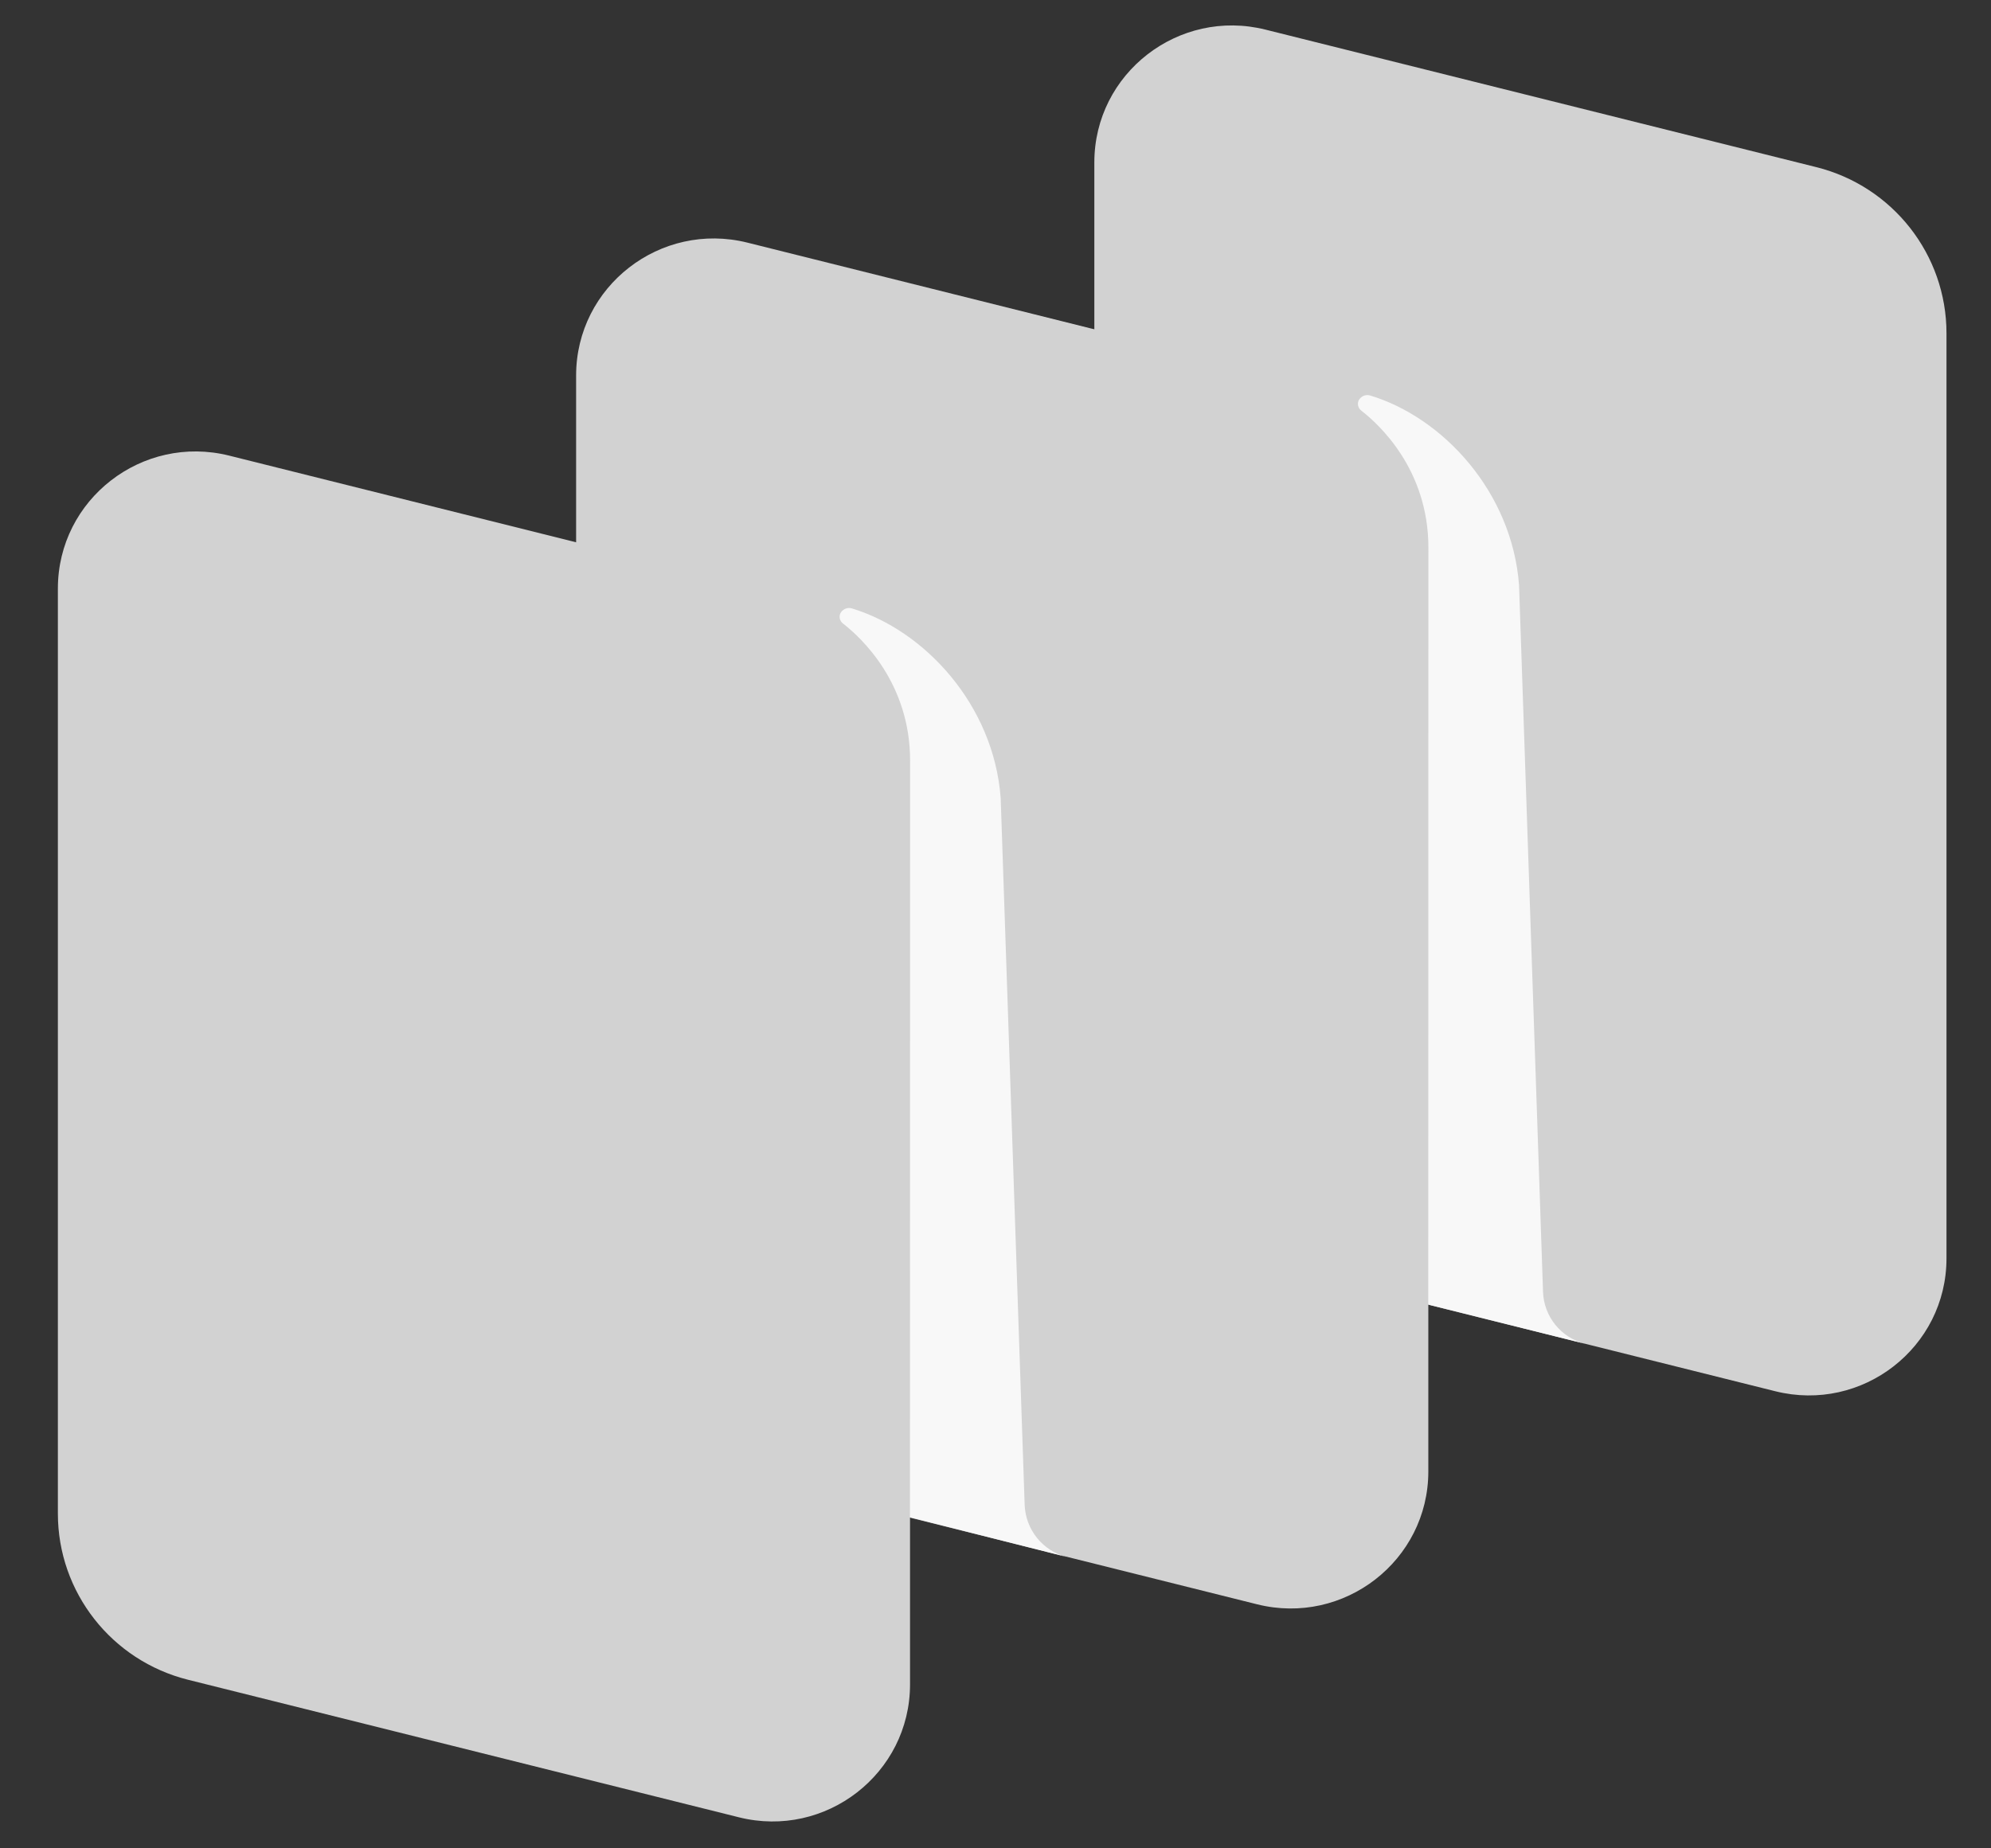 <svg width="28" height="26" viewBox="0 0 28 26" fill="none" xmlns="http://www.w3.org/2000/svg">
    <rect x="0" y="0" width="28" height="26" fill="#333333" stroke="none"/>
    <path d="M17.222 17.636C16.145 17.367 15.39 16.404 15.39 15.299V2.286C15.39 1.031 16.576 0.111 17.798 0.417L25.543 2.351C26.619 2.62 27.374 3.583 27.374 4.688V17.701C27.374 18.956 26.189 19.876 24.966 19.57L17.222 17.636Z" fill="#D2D2D2"/>
    <path d="M2.646 23.629C1.569 23.36 0.814 22.397 0.814 21.292V8.279C0.814 7.024 2 6.104 3.223 6.409L10.967 8.344C12.043 8.613 12.798 9.576 12.798 10.68V23.694C12.798 24.948 11.613 25.869 10.39 25.563L2.646 23.629Z" fill="#D2D2D2"/>
    <path d="M9.934 20.633C8.857 20.364 8.102 19.401 8.102 18.296V5.283C8.102 4.028 9.288 3.108 10.511 3.413L18.255 5.348C19.332 5.617 20.087 6.58 20.087 7.684V20.698C20.087 21.952 18.901 22.873 17.678 22.567L9.934 20.633Z" fill="#D2D2D2"/>
    <path d="M15.002 21.902C14.663 21.816 14.422 21.516 14.41 21.166L14.073 11.228C13.976 9.912 12.999 8.866 11.979 8.558C11.922 8.541 11.861 8.564 11.827 8.613C11.792 8.664 11.806 8.733 11.854 8.77C12.106 8.965 12.799 9.602 12.799 10.7L12.797 21.343L15.002 21.902Z" fill="#F8F8F8"/>
    <path d="M22.292 18.903C21.953 18.818 21.711 18.519 21.7 18.17L21.363 8.233C21.265 6.917 20.289 5.871 19.268 5.563C19.211 5.546 19.15 5.569 19.116 5.618C19.082 5.668 19.095 5.738 19.143 5.775C19.395 5.97 20.088 6.606 20.088 7.704L20.086 18.352L22.292 18.903Z" fill="#F8F8F8"/>
</svg>